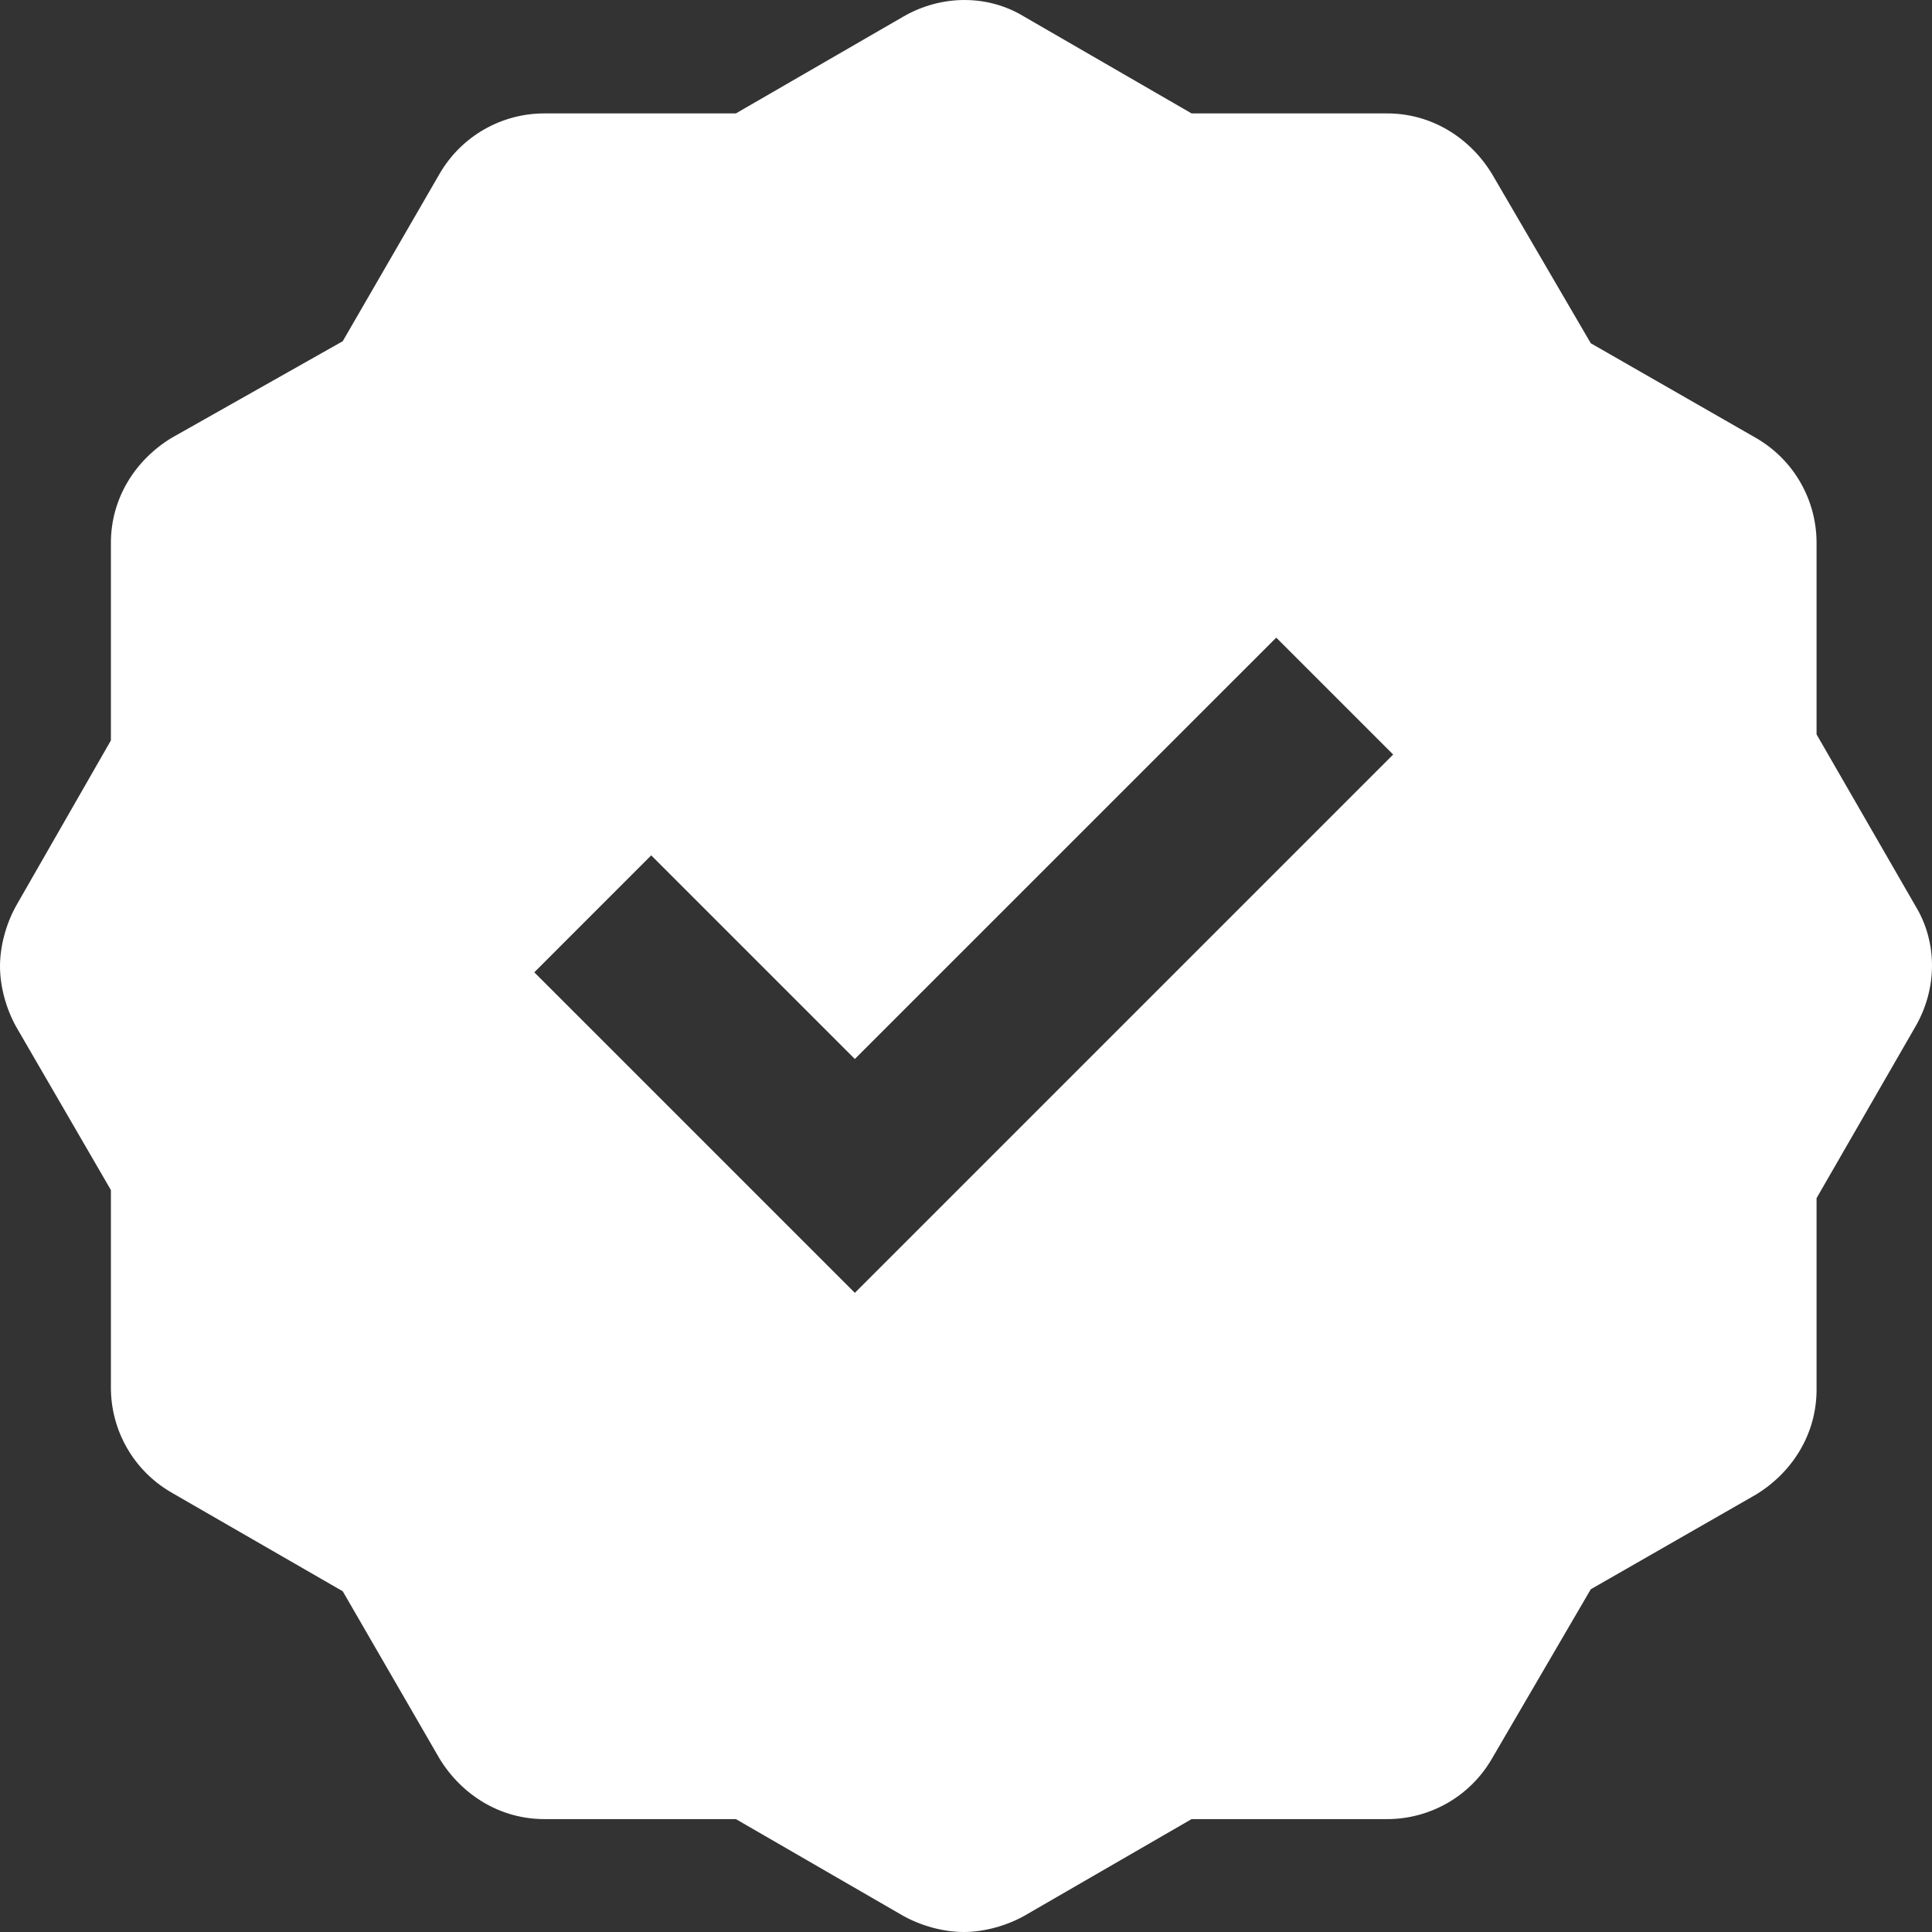<svg width="60" height="60" viewBox="0 0 60 60" fill="none" xmlns="http://www.w3.org/2000/svg">
<rect x="0" y="0" width="60" height="60" fill="#333333" stroke="none"/>
<path d="M59.483 28.129L56.415 22.807V16.859C56.415 15.544 55.727 14.292 54.537 13.603L49.403 10.66L46.334 5.4C45.646 4.273 44.456 3.522 43.078 3.522H37.005L31.808 0.517C30.681 -0.172 29.241 -0.172 28.051 0.517L22.854 3.522H16.906C15.591 3.522 14.339 4.211 13.65 5.4L10.644 10.597L5.322 13.603C4.195 14.292 3.444 15.481 3.444 16.859V22.995L0.501 28.129C0.188 28.693 0 29.382 0 30.008C0 30.634 0.188 31.323 0.501 31.886L3.444 36.958V43.094C3.444 44.409 4.133 45.661 5.322 46.35L10.644 49.418L13.65 54.615C14.339 55.742 15.528 56.494 16.906 56.494H22.854L28.051 59.499C28.615 59.812 29.303 60 29.93 60C30.556 60 31.244 59.812 31.808 59.499L37.005 56.494H43.078C44.393 56.494 45.646 55.805 46.334 54.615L49.403 49.356L54.537 46.413C55.664 45.724 56.415 44.534 56.415 43.157V37.209L59.483 31.886C60.172 30.697 60.172 29.256 59.483 28.129ZM26.548 40.151L16.593 30.196L20.224 26.564L26.548 32.888L39.635 19.802L43.266 23.433L26.548 40.151Z" fill="white"/>
</svg>
